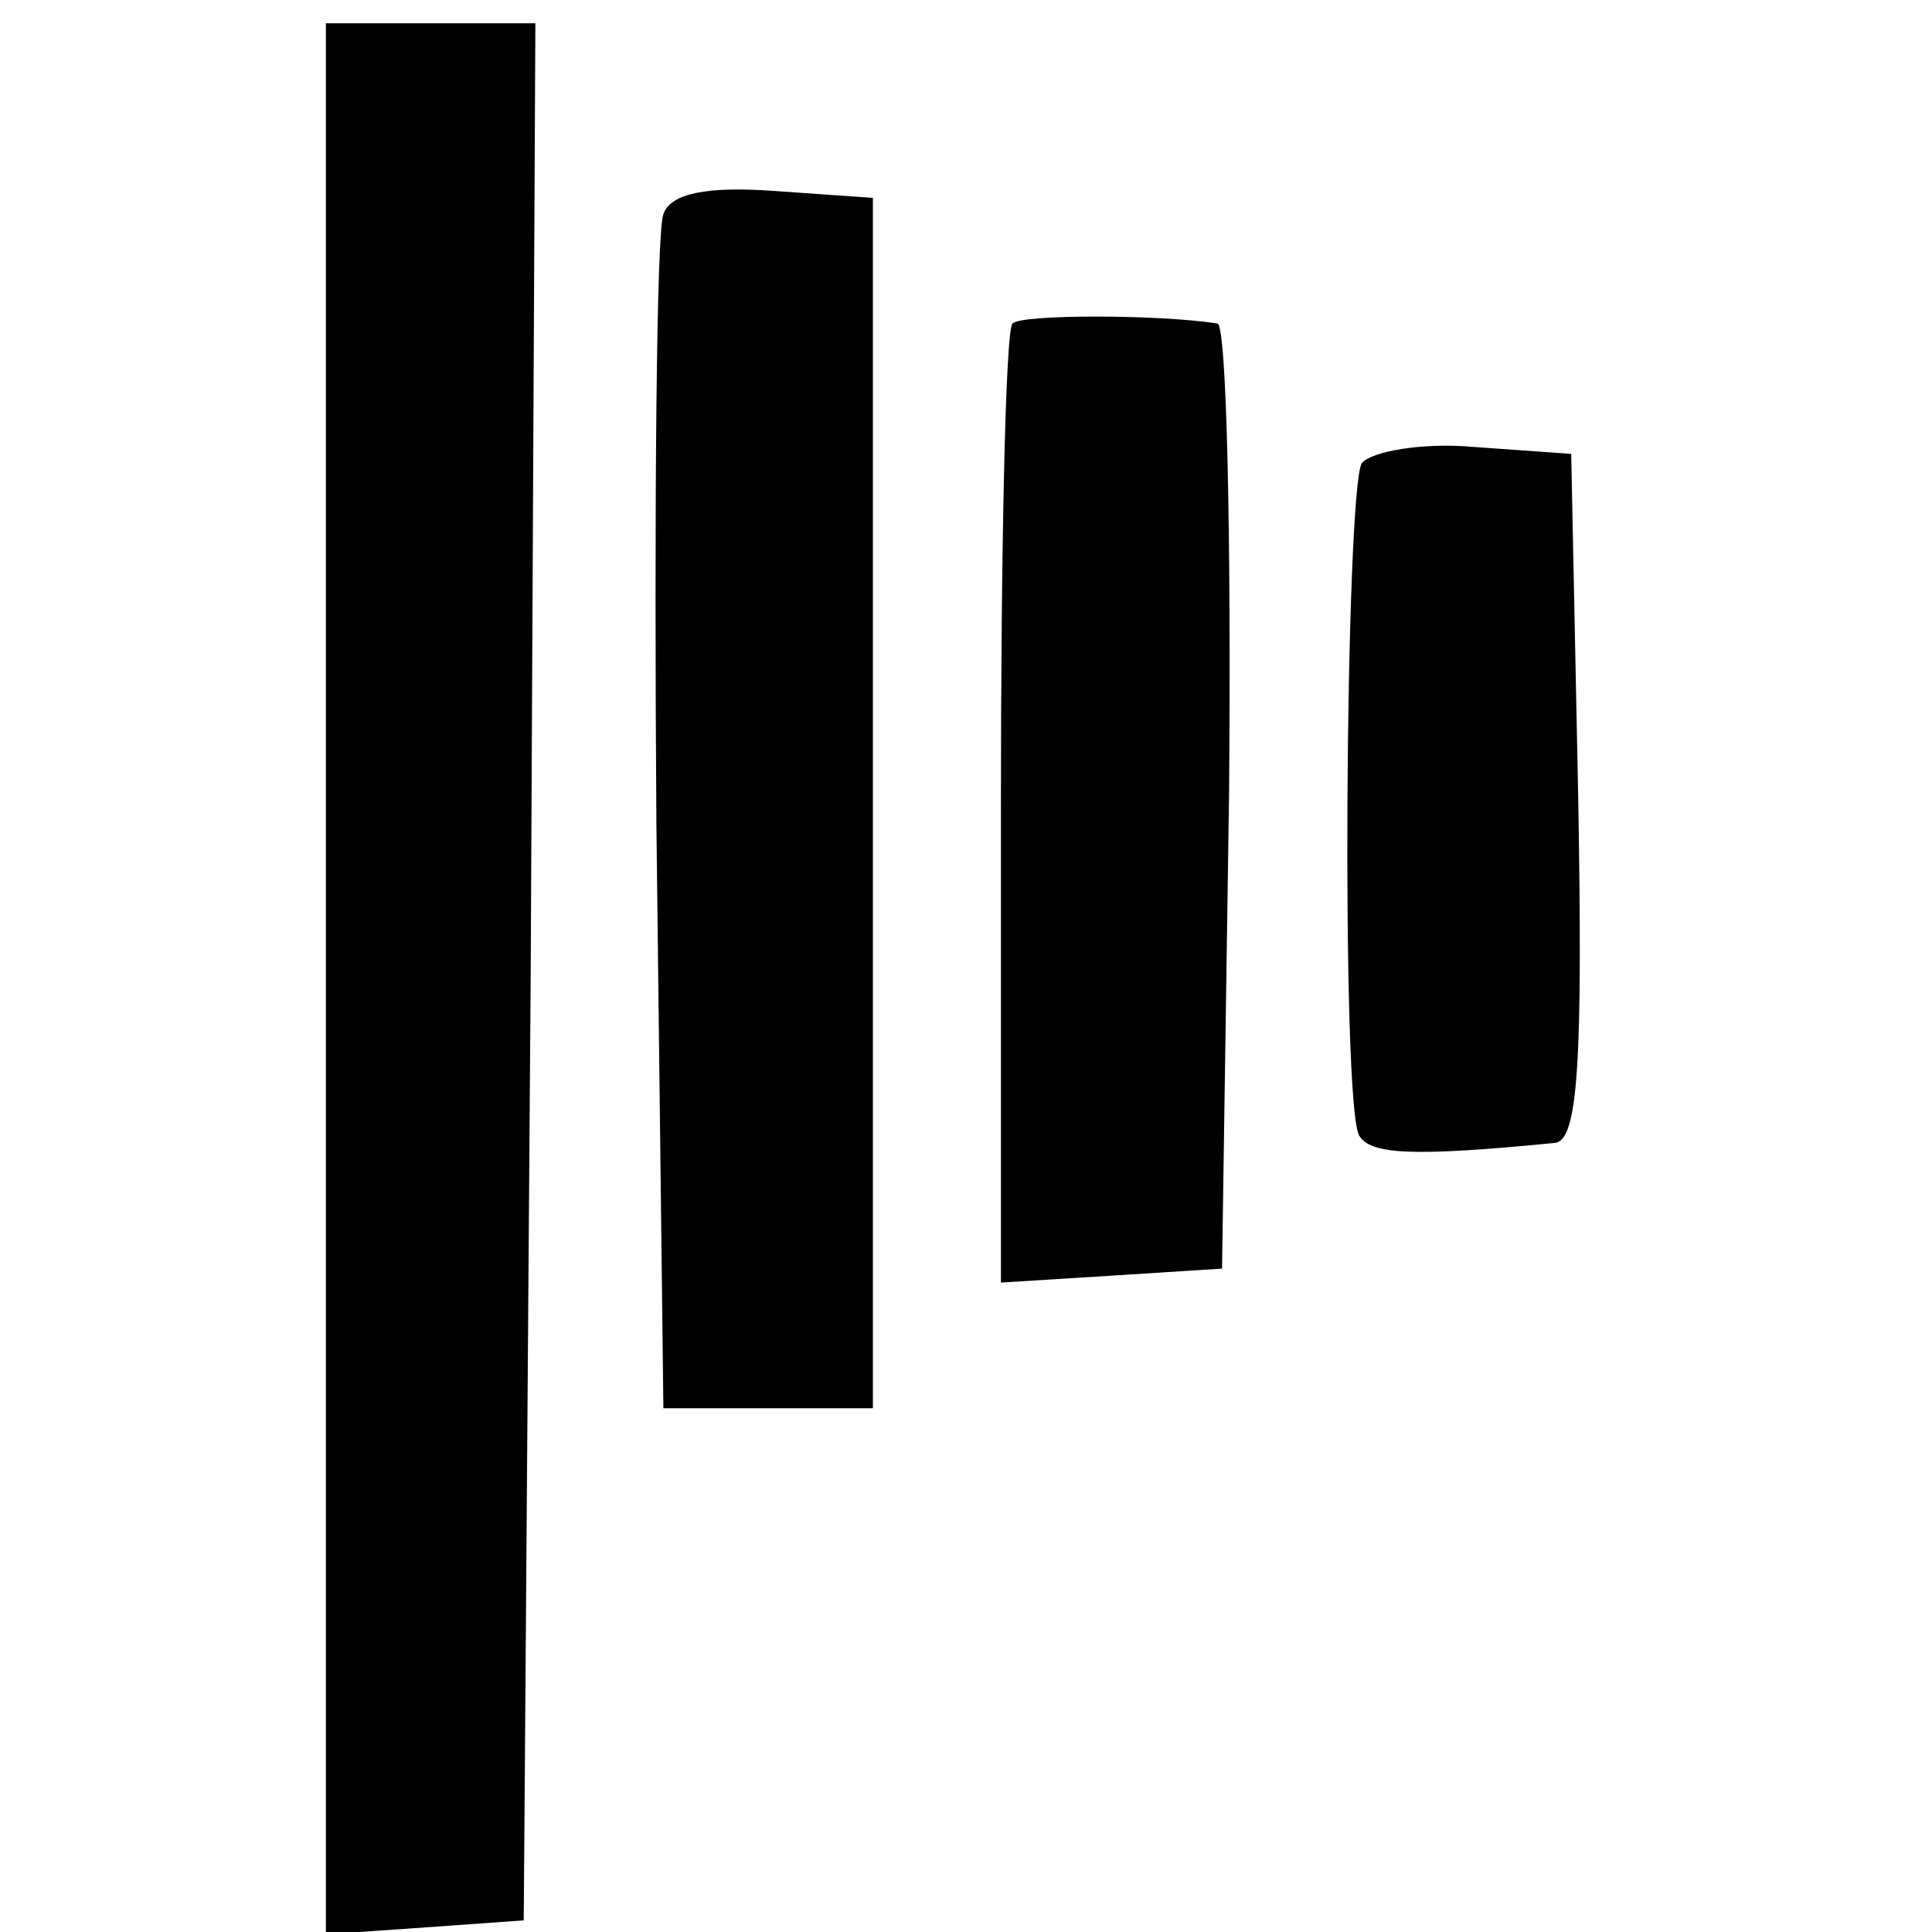 <?xml version="1.0" standalone="no"?>
<!DOCTYPE svg PUBLIC "-//W3C//DTD SVG 20010904//EN"
 "http://www.w3.org/TR/2001/REC-SVG-20010904/DTD/svg10.dtd">
<svg version="1.0" xmlns="http://www.w3.org/2000/svg"
 width="83pt" height="83pt" viewBox="0 0 83 83"
 preserveAspectRatio="xMidYMid meet">
<g transform="translate(0,83) scale(0.1,-0.1)"
fill="#000000" stroke="none">
<path d="M140 409 l0 -410 43 3 42 3 3 408 2 407 -45 0 -45 0 0 -411z"/>
<path d="M285 738 c-3 -7 -4 -126 -3 -263 l3 -250 45 0 45 0 0 260 0 260 -43
3 c-28 2 -44 -1 -47 -10z"/>
<path d="M435 691 c-3 -2 -5 -96 -5 -208 l0 -204 48 3 47 3 3 203 c1 111 -1
203 -5 203 -25 4 -85 4 -88 0z"/>
<path d="M585 631 c-7 -13 -9 -277 -1 -289 5 -8 23 -9 84 -3 10 1 12 35 10
149 l-3 147 -42 3 c-22 2 -44 -2 -48 -7z"/>
</g>
</svg>
